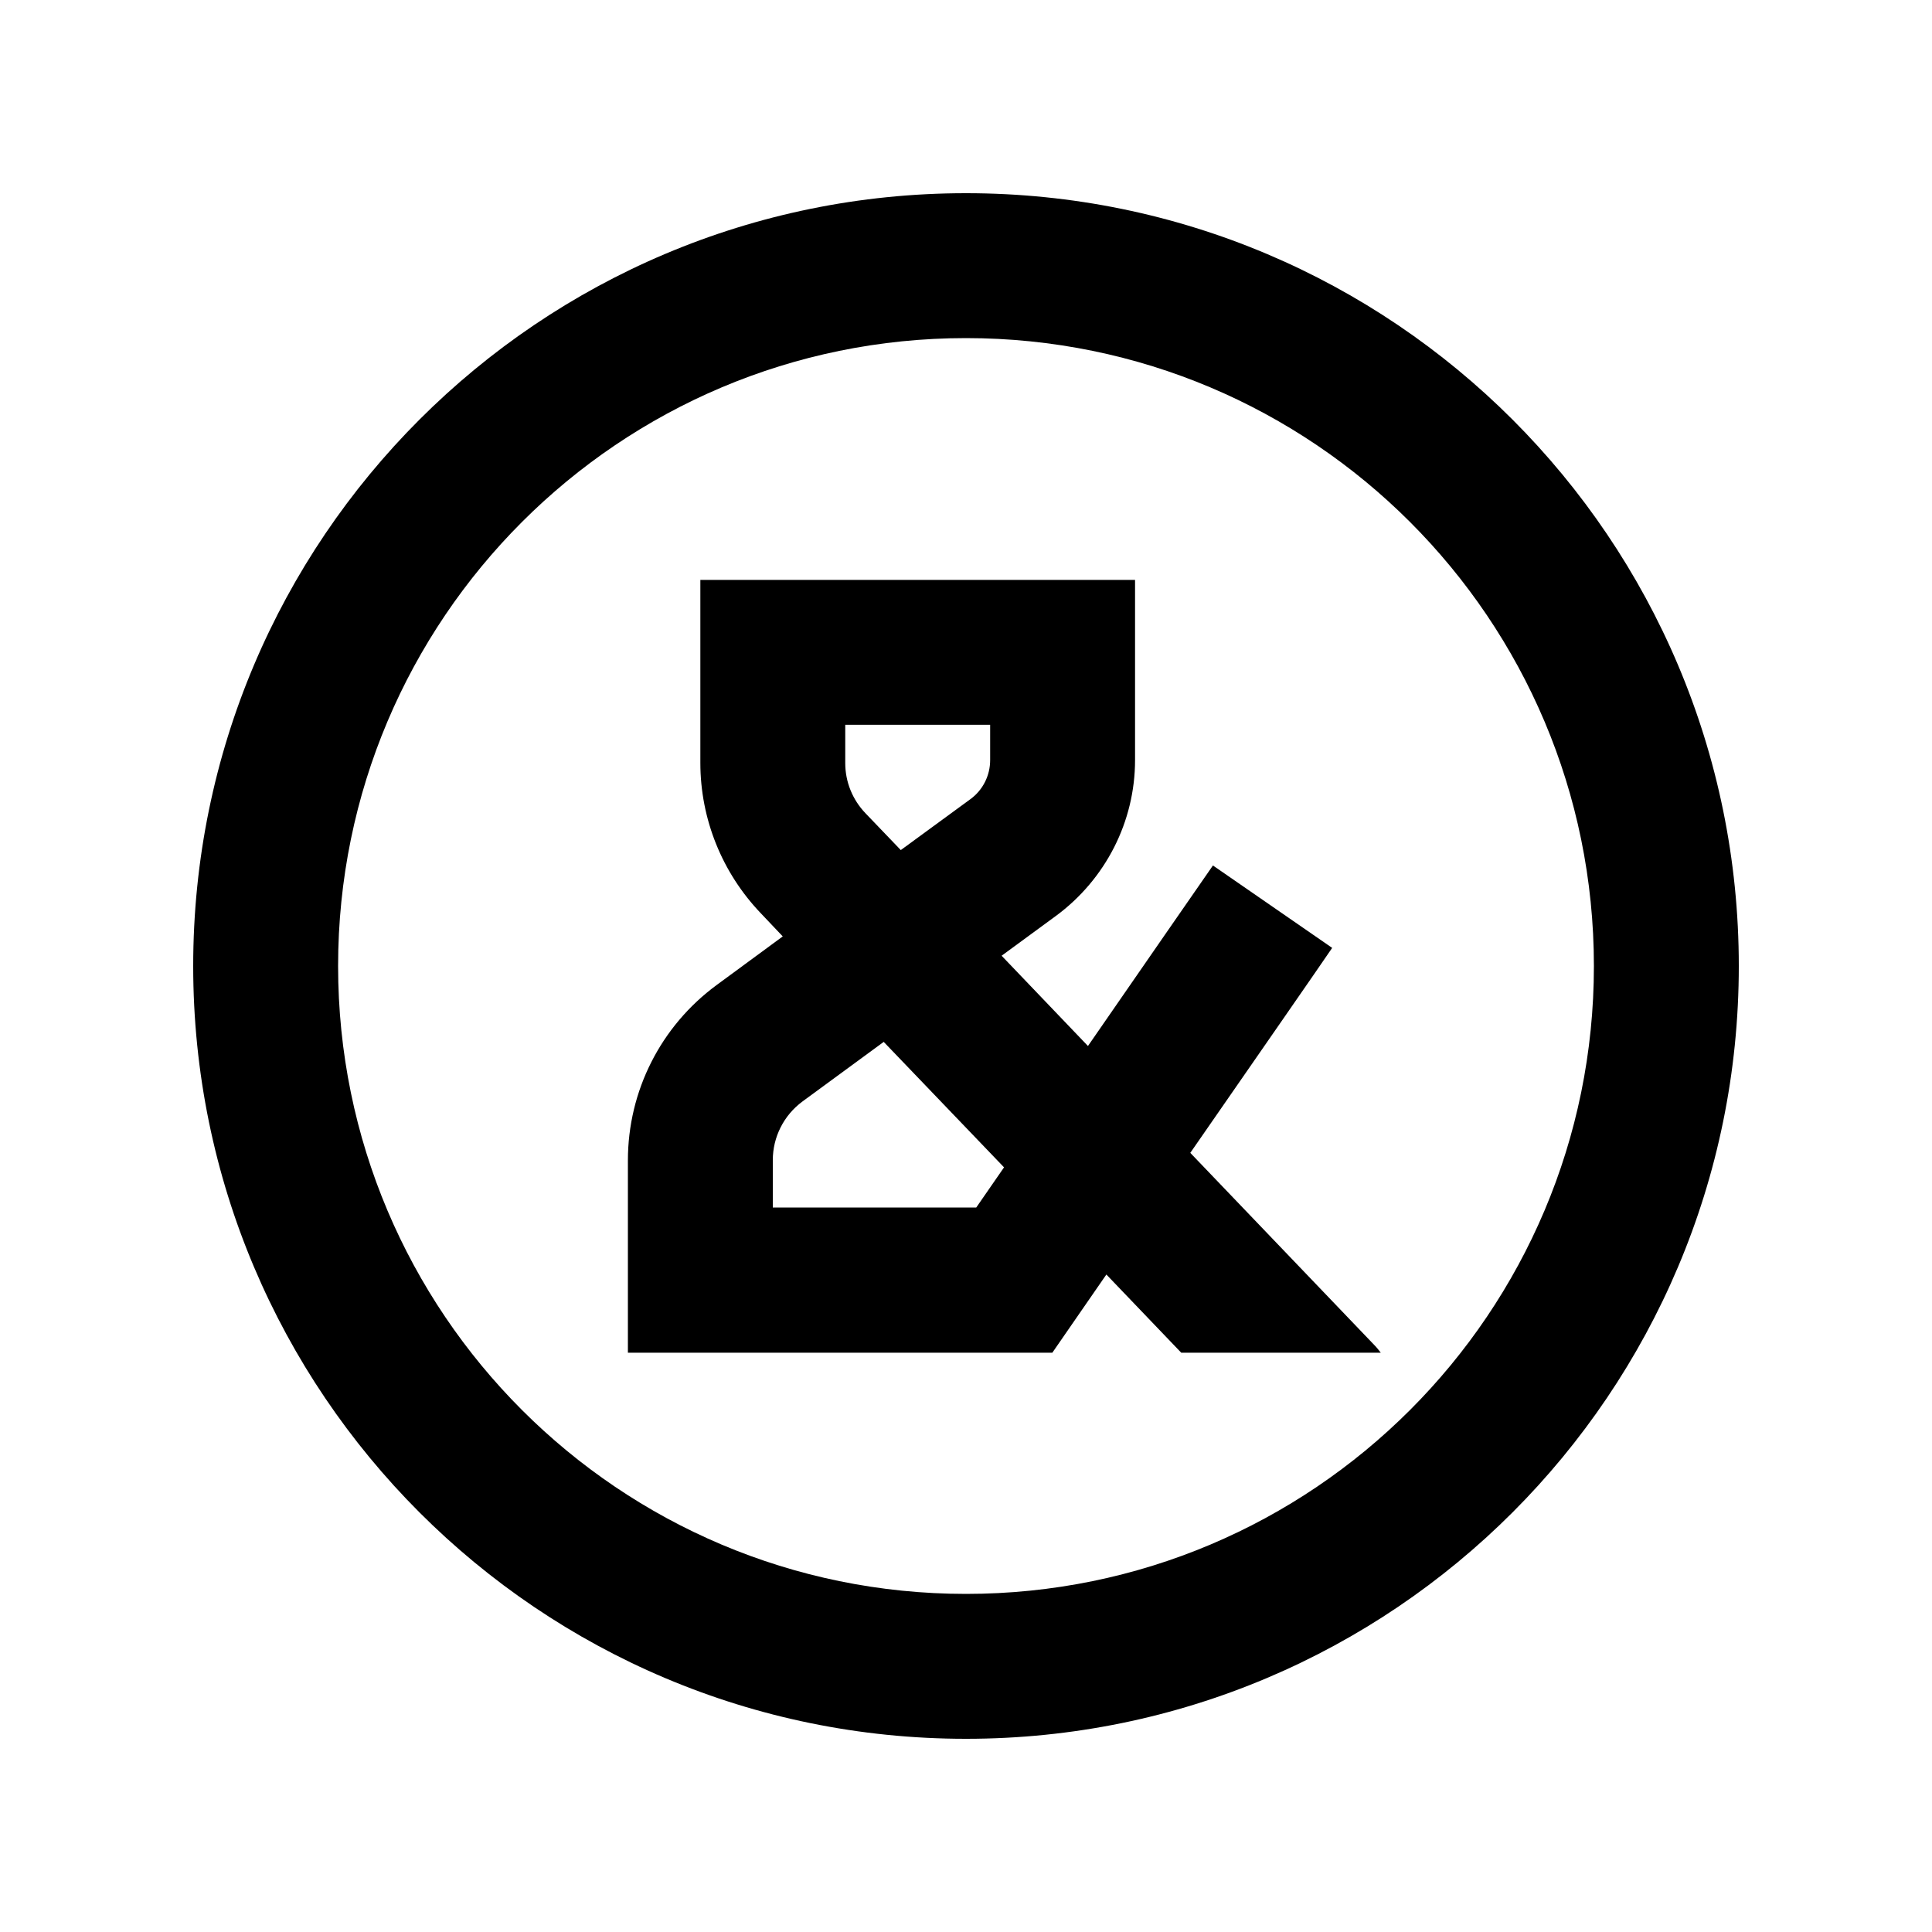 <svg xmlns="http://www.w3.org/2000/svg" viewBox="0 0 640 640"><!--! Font Awesome Pro 7.1.0 by @fontawesome - https://fontawesome.com License - https://fontawesome.com/license (Commercial License) Copyright 2025 Fonticons, Inc. --><path fill="currentColor" d="M320 112C434.9 112 528 205.1 528 320C528 434.9 434.9 528 320 528C205.1 528 112 434.9 112 320C112 205.1 205.1 112 320 112zM320 576C461.4 576 576 461.4 576 320C576 178.6 461.4 64 320 64C178.6 64 64 178.6 64 320C64 461.4 178.6 576 320 576zM232 192L232 252.7C232 271.3 239.2 289.1 252 302.5L259.3 310.2L237.4 326.3C218.9 339.9 208 361.4 208 384.4L208 448.1L348.6 448.1C352.8 442.1 358.7 433.4 366.5 422.2L391.3 448.1L457.4 448.1C456.7 447.2 456 446.3 455.2 445.5L394.3 381.9C419.8 345.1 435.5 322.5 441.3 314L401.8 286.7C395 296.5 381.2 316.4 360.4 346.5L331.8 316.6L349.8 303.4C366.2 291.3 376 272.2 376 251.8L376 192.1L232 192.1zM298.4 281.6L286.7 269.4C282.4 264.9 280 259 280 252.8L280 240.1L328 240.1L328 251.8C328 256.9 325.6 261.7 321.5 264.7L298.4 281.6zM292.8 345.2L332.6 386.7L323.4 400L256 400L256 384.3C256 376.7 259.6 369.5 265.8 364.9L292.8 345.1z"/></svg>